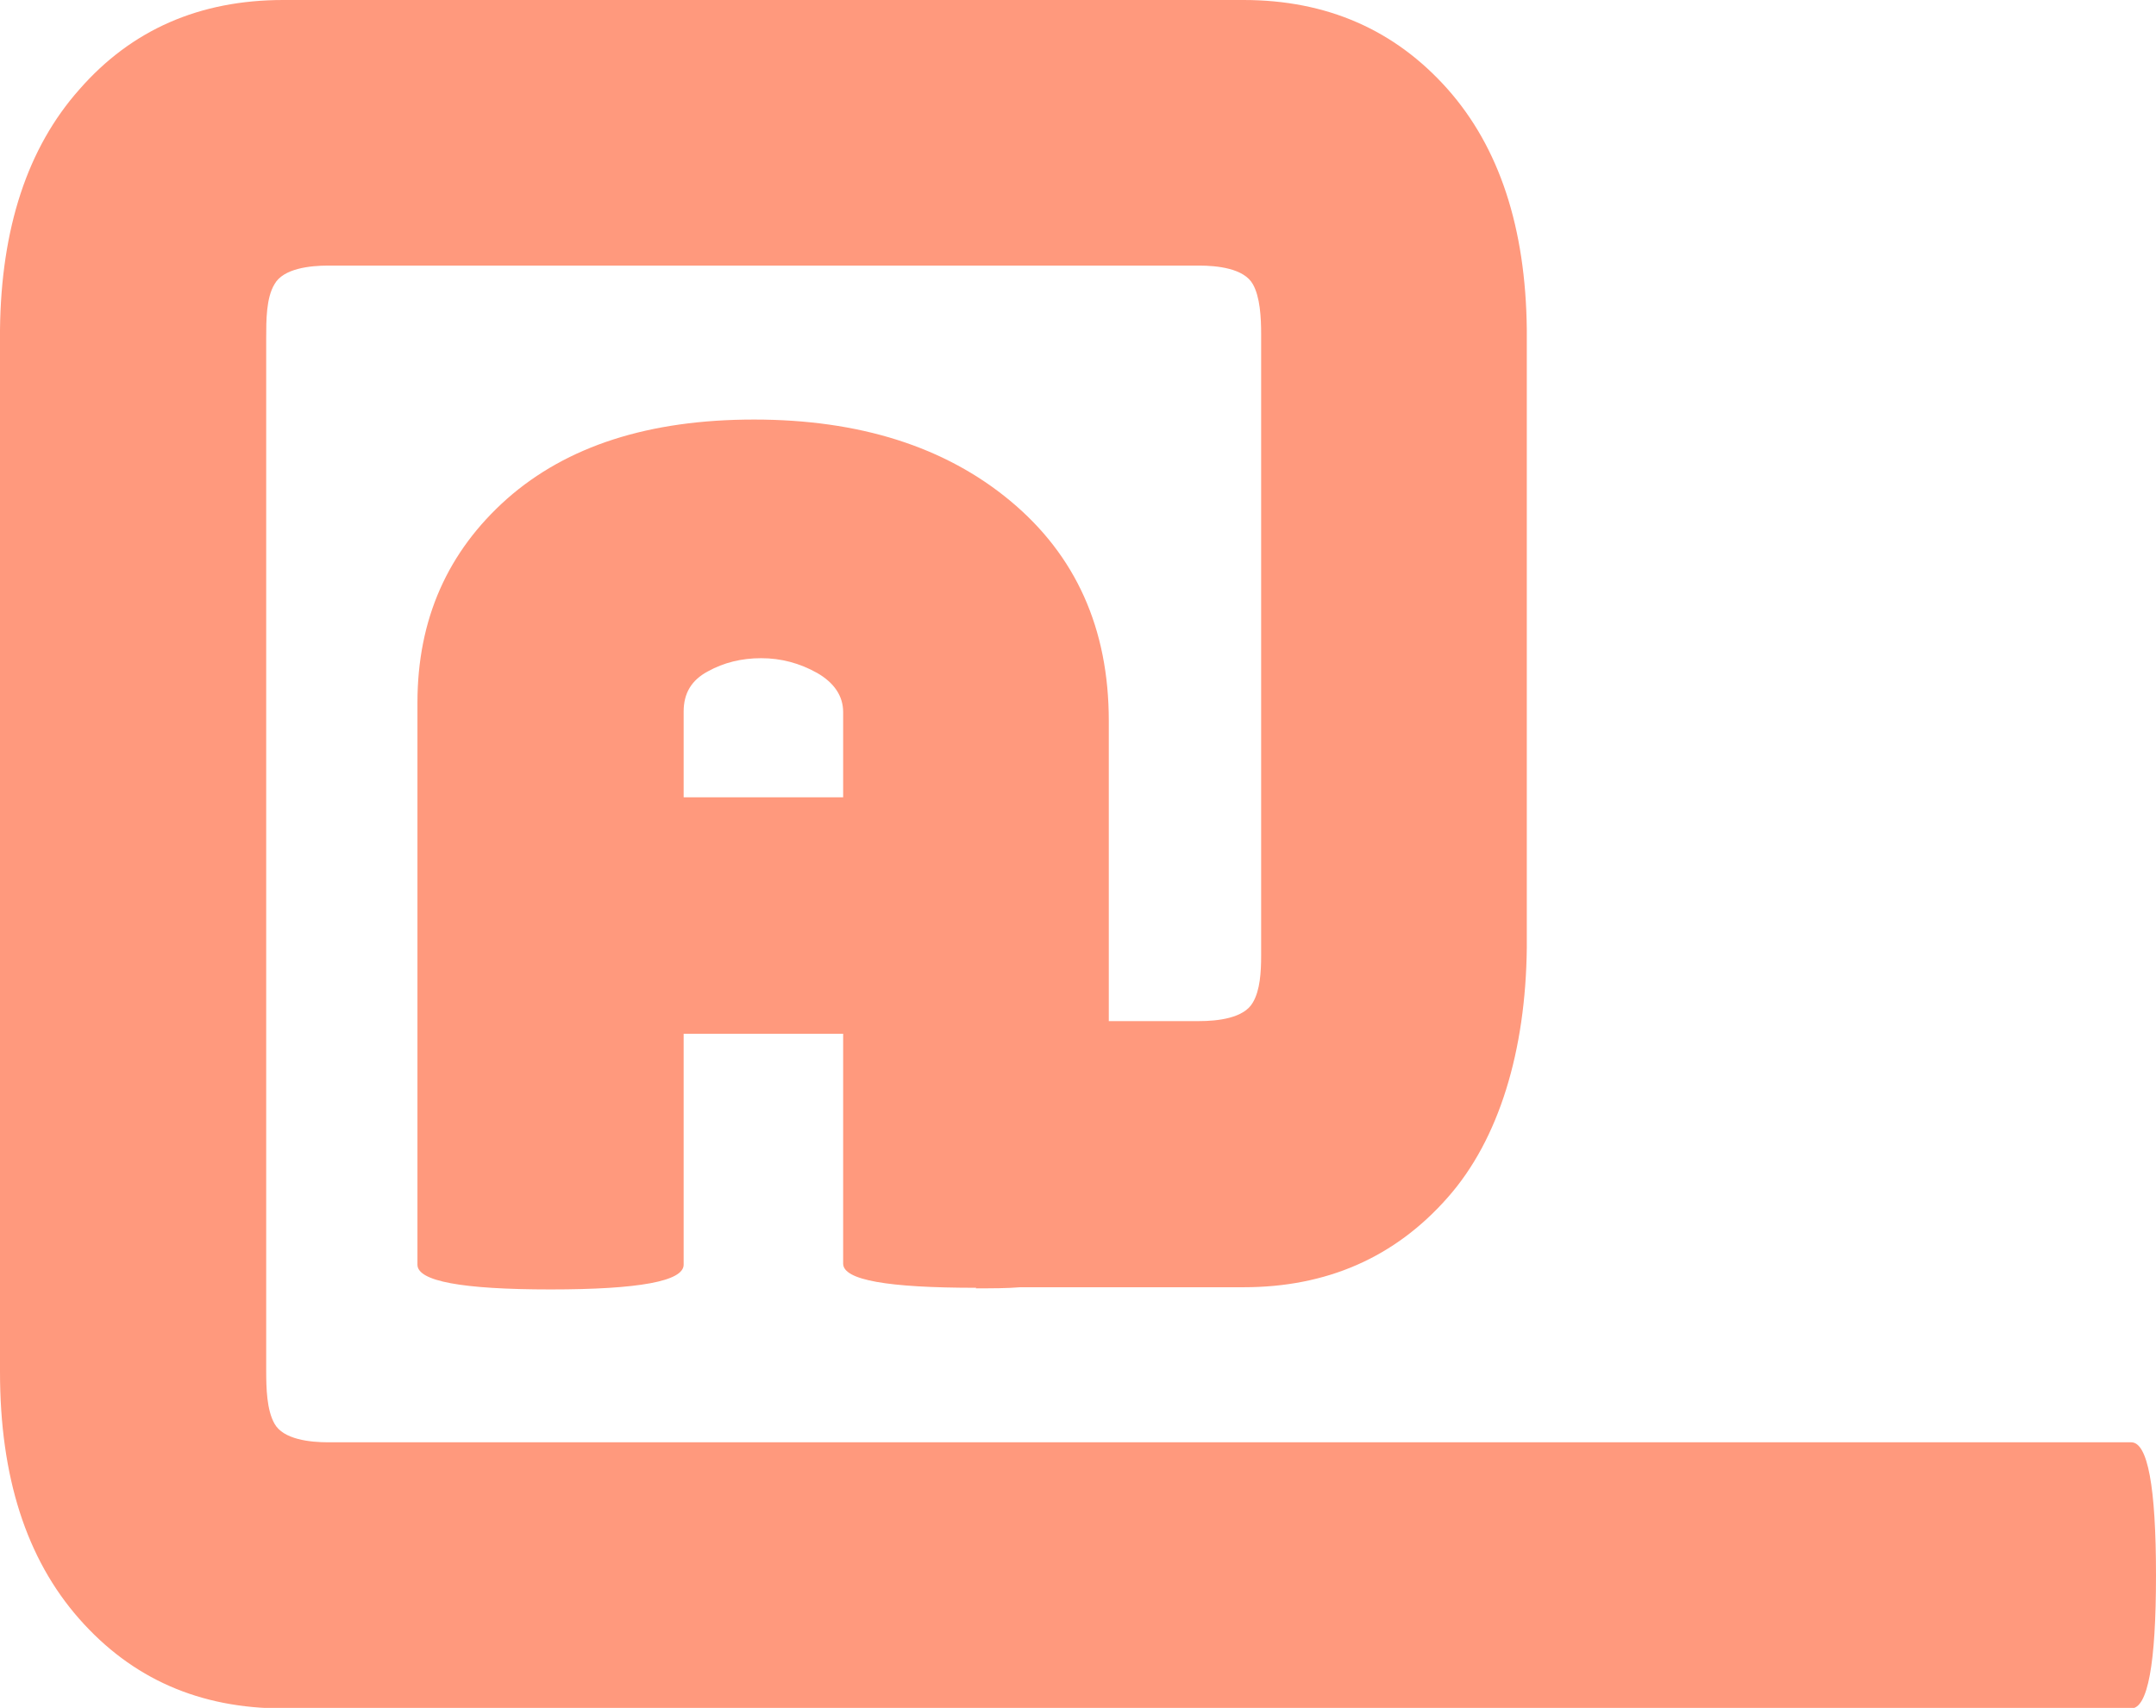 <?xml version="1.0" encoding="UTF-8"?>
<svg id="Calque_2" data-name="Calque 2" xmlns="http://www.w3.org/2000/svg" version="1.1" viewBox="0 0 392 310.6">
  <defs>
    <style>
      .cls-1 {
        fill: #ff997d;
        stroke-width: 0px;
      }
    </style>
  </defs>
  <g id="Calque_2-2" data-name="Calque 2-2">
    <g id="Calque_3" data-name="Calque 3">
      <path class="cls-1" d="M177.4,234.3c3,0,5.7,0,8.1-.2h40.6c15.1,0,27.5-5.4,37.1-16.3,9.4-10.6,14.2-26.8,14.4-45.4,0,0,0,1.4,0,1.4v-2.4h0v-98.6h0v-12.9h0c-.2-18.5-5-33.1-14.4-43.7C253.6,5.4,241.2,0,226.1,0H51.5C36.3,0,23.9,5.4,14.4,16.3,5,26.9.2,41.5,0,60h0v29h0v160.1H0v.4c0,19.1,4.8,34,14.4,44.9s21.9,16.3,37.1,16.3h336c3,0,4.5-8.1,4.5-24.2s-1.5-24.2-4.5-24.2H59.7c-3.3,0-8.2-.5-9.8-3.4-1.4-2.5-1.5-6.4-1.5-9.7v-1.6h0V72.9h0v-9.9h0v-1.5h0c0-3.3,0-7.3,1.5-9.8,1.6-2.9,6.5-3.4,9.8-3.4h158.3c3.3,0,8.2.5,9.8,3.4,1.3,2.3,1.5,6,1.5,9.1h0v2.1h0v26h0v84.9c0,3-.2,6.3-1.5,8.5-1.6,2.9-6.5,3.4-9.8,3.4h-16.4v-54.6c0-16.8-6-30.1-17.9-40-11.9-9.9-27.5-14.8-46.6-14.8s-34,4.8-44.9,14.4c-10.8,9.6-16.3,21.9-16.3,37.1v102.2c0,3,8.1,4.5,24.2,4.5s24.2-1.5,24.2-4.5v-42h29v41.8c0,3,8.1,4.4,24.2,4.4h0ZM124.3,144.9v-15.5c0-3.3,1.4-5.7,4.4-7.3,2.9-1.6,6.1-2.4,9.7-2.4s7,.9,10.2,2.7c3.1,1.8,4.7,4.2,4.7,7.1v15.5h-29Z"/>
    </g>
  </g>
</svg>